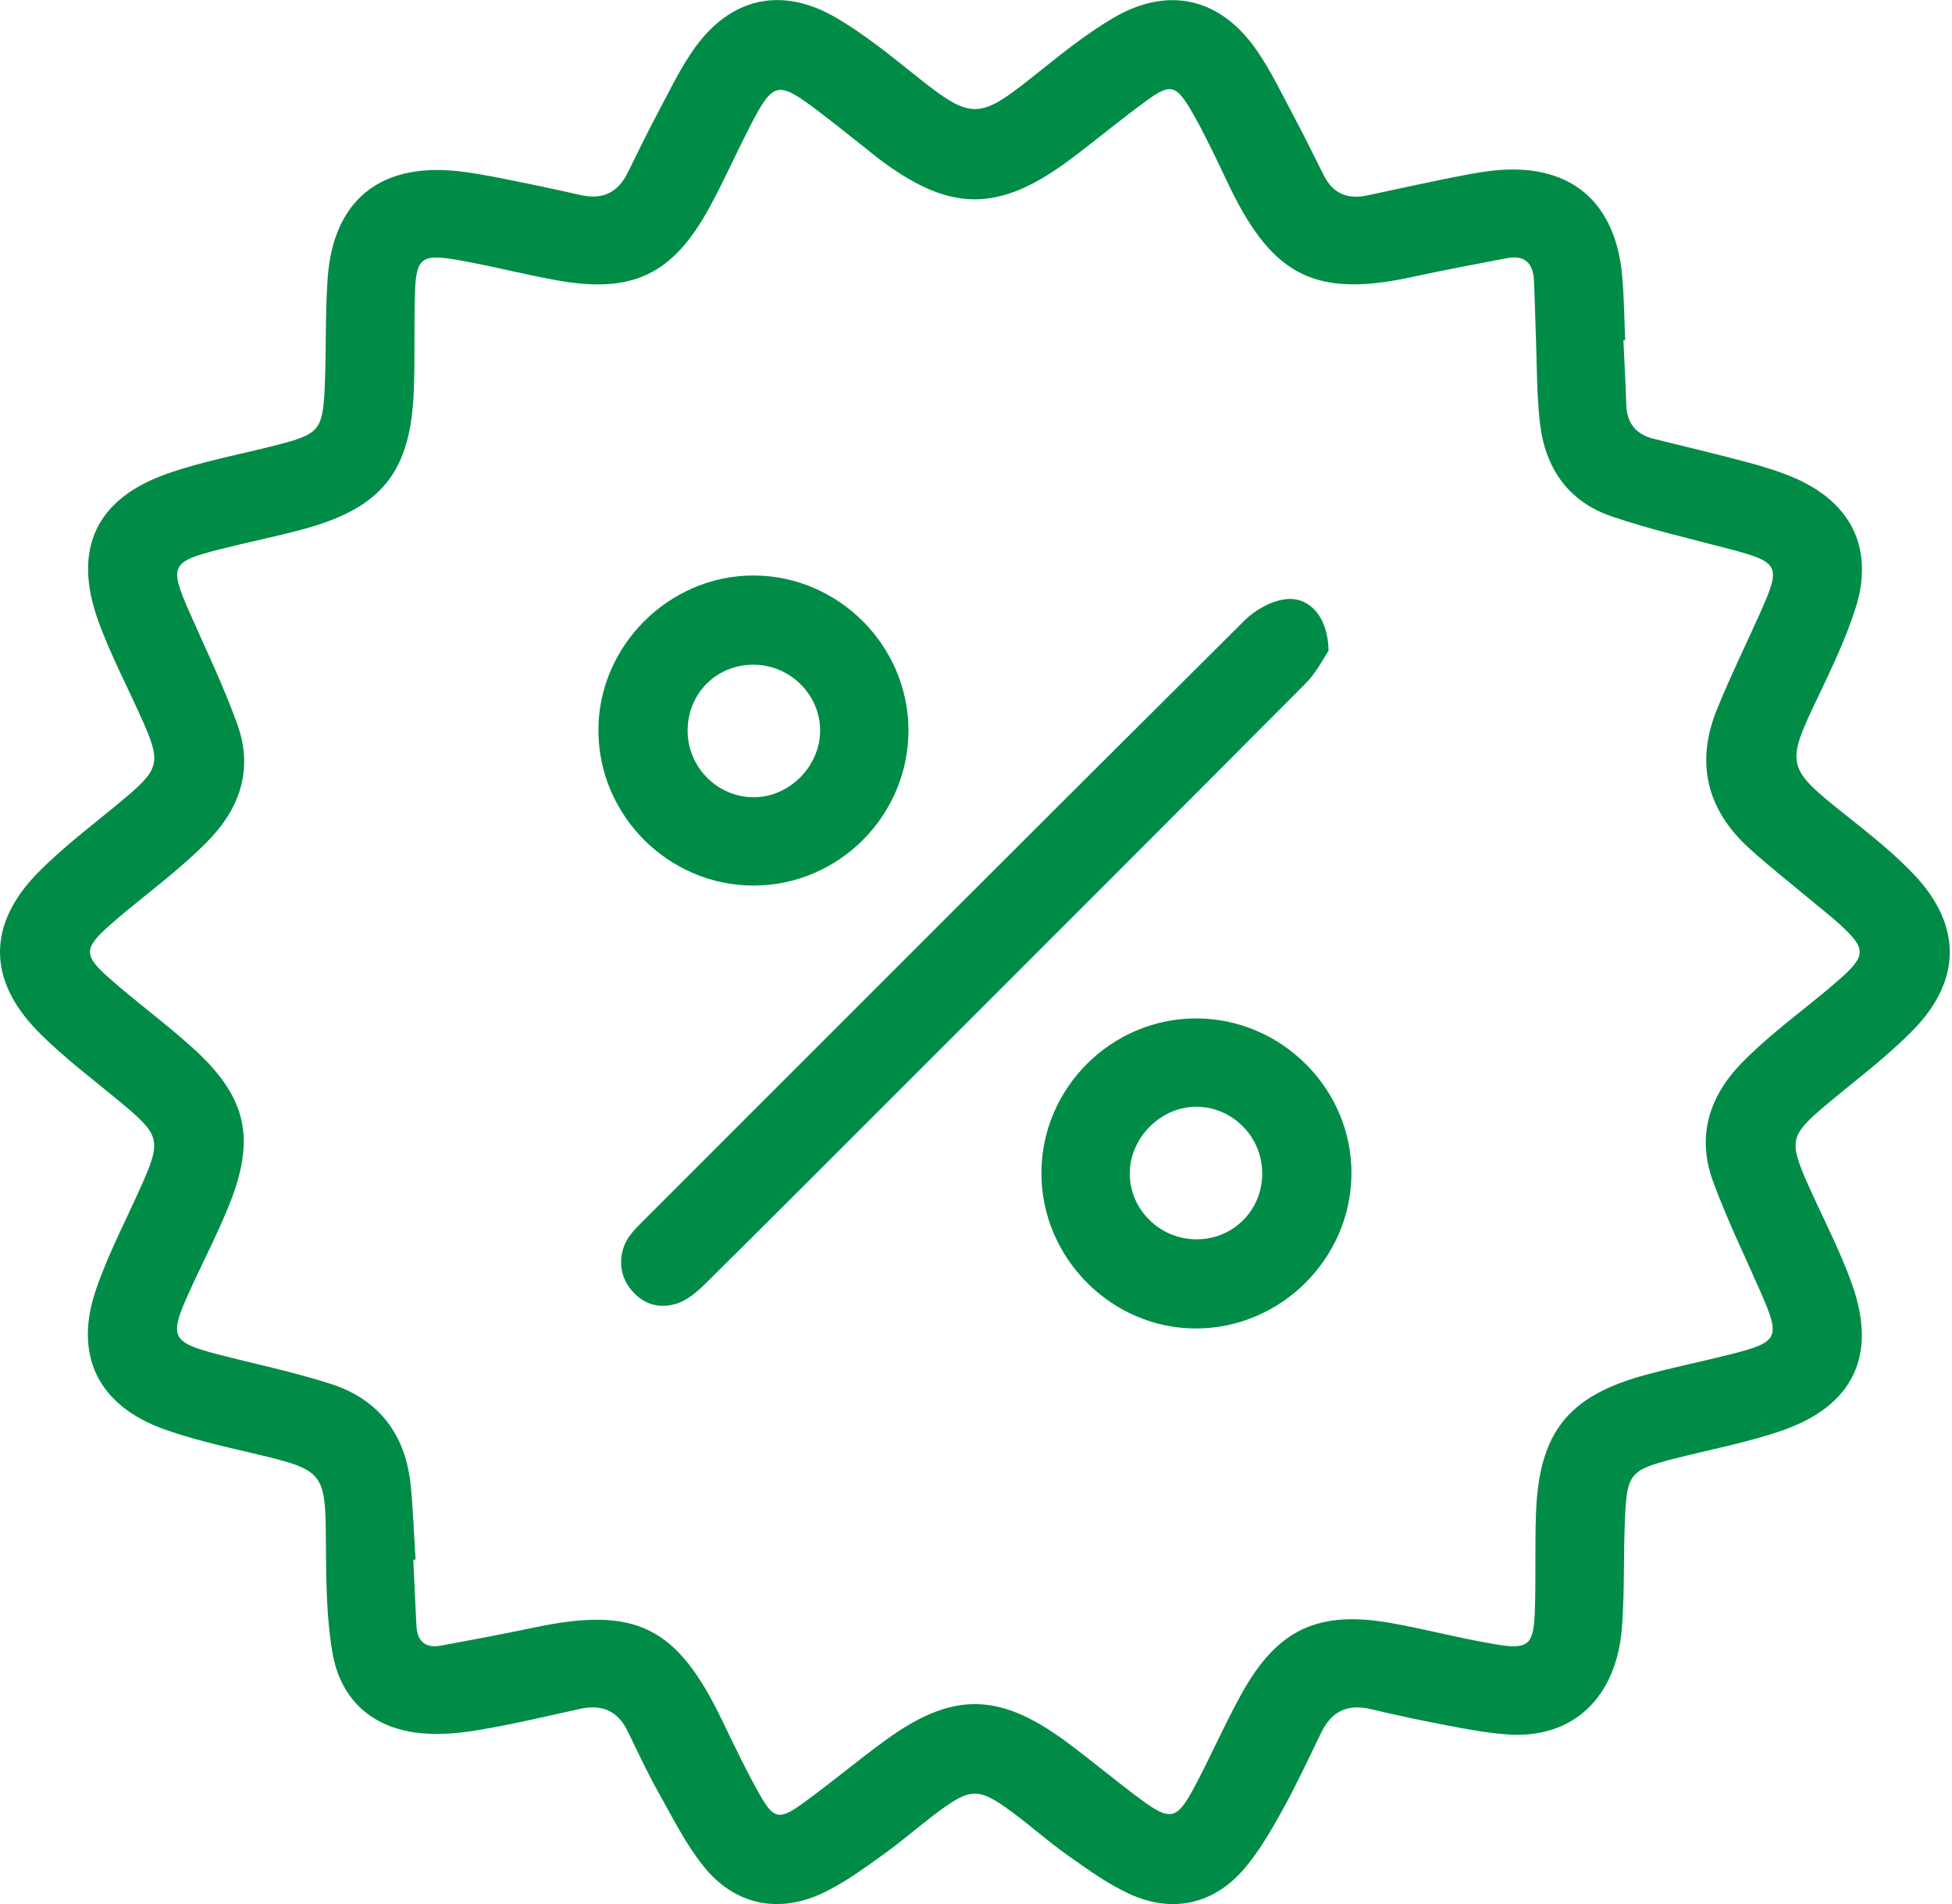 <svg width="41" height="40" viewBox="0 0 41 40" fill="none" xmlns="http://www.w3.org/2000/svg">
<g clip-path="url(#clip0_2003_1178)">
<path d="M34.098 7.145C34.118 7.594 34.144 8.044 34.158 8.493C34.169 8.879 34.351 9.121 34.725 9.216C35.385 9.381 36.049 9.536 36.707 9.713C37.043 9.803 37.378 9.905 37.696 10.043C38.89 10.56 39.365 11.531 38.977 12.767C38.778 13.399 38.488 14.006 38.202 14.607C37.496 16.085 37.503 16.117 38.797 17.146C39.285 17.534 39.779 17.926 40.205 18.376C41.2 19.427 41.207 20.582 40.198 21.624C39.635 22.205 38.974 22.692 38.353 23.215C37.599 23.849 37.568 23.966 37.973 24.879C38.284 25.581 38.647 26.265 38.903 26.987C39.43 28.47 38.928 29.529 37.444 30.048C36.708 30.306 35.933 30.448 35.174 30.642C34.24 30.882 34.173 30.95 34.131 31.901C34.097 32.656 34.125 33.413 34.07 34.166C33.962 35.672 33.027 36.541 31.652 36.437C31.234 36.406 30.818 36.329 30.405 36.249C29.863 36.147 29.324 36.031 28.788 35.905C28.305 35.791 27.969 35.951 27.754 36.394C27.487 36.941 27.231 37.496 26.936 38.028C26.697 38.457 26.448 38.892 26.131 39.263C25.492 40.008 24.622 40.2 23.728 39.79C23.272 39.581 22.855 39.279 22.441 38.988C22.027 38.696 21.646 38.354 21.237 38.053C20.567 37.56 20.39 37.559 19.732 38.043C19.323 38.345 18.942 38.684 18.529 38.978C18.128 39.264 17.724 39.561 17.283 39.769C16.345 40.213 15.425 40.016 14.777 39.207C14.409 38.748 14.139 38.207 13.849 37.69C13.608 37.261 13.399 36.813 13.184 36.37C12.974 35.938 12.641 35.799 12.18 35.901C11.486 36.055 10.793 36.218 10.093 36.338C9.695 36.407 9.282 36.449 8.882 36.415C7.841 36.326 7.149 35.729 6.978 34.694C6.86 33.984 6.851 33.25 6.846 32.527C6.837 30.889 6.849 30.895 5.244 30.515C4.638 30.372 4.025 30.233 3.442 30.024C2.062 29.526 1.541 28.475 2.019 27.084C2.281 26.319 2.666 25.597 2.993 24.855C3.381 23.975 3.35 23.845 2.614 23.225C2.003 22.71 1.353 22.235 0.797 21.668C-0.267 20.585 -0.266 19.412 0.801 18.329C1.369 17.752 2.031 17.269 2.652 16.743C3.337 16.163 3.377 16.005 3.012 15.179C2.696 14.463 2.324 13.767 2.06 13.034C1.521 11.526 2.022 10.469 3.53 9.945C4.266 9.688 5.043 9.547 5.8 9.353C6.708 9.119 6.78 9.045 6.821 8.121C6.855 7.366 6.829 6.609 6.881 5.856C6.994 4.228 7.961 3.428 9.581 3.592C9.912 3.626 10.242 3.689 10.568 3.753C11.108 3.86 11.649 3.973 12.186 4.096C12.65 4.204 12.978 4.051 13.186 3.625C13.397 3.195 13.607 2.764 13.832 2.342C14.07 1.895 14.29 1.431 14.583 1.02C15.346 -0.054 16.42 -0.292 17.558 0.37C18.082 0.676 18.566 1.054 19.041 1.435C20.461 2.575 20.493 2.576 21.902 1.445C22.376 1.065 22.861 0.685 23.383 0.377C24.531 -0.297 25.623 -0.051 26.387 1.044C26.693 1.482 26.923 1.972 27.176 2.445C27.395 2.854 27.596 3.272 27.806 3.686C27.997 4.065 28.303 4.193 28.71 4.107C29.419 3.958 30.128 3.797 30.84 3.663C31.182 3.599 31.533 3.551 31.878 3.562C33.173 3.603 33.947 4.396 34.073 5.797C34.112 6.245 34.116 6.696 34.136 7.146C34.124 7.146 34.111 7.146 34.099 7.147L34.098 7.145ZM8.729 32.764C8.712 32.764 8.697 32.767 8.681 32.767C8.703 33.23 8.722 33.694 8.747 34.158C8.765 34.483 8.938 34.633 9.263 34.571C9.919 34.449 10.575 34.328 11.226 34.19C13.354 33.743 14.215 34.167 15.162 36.131C15.42 36.666 15.676 37.203 15.969 37.721C16.242 38.204 16.373 38.235 16.82 37.915C17.421 37.484 17.988 37.004 18.586 36.568C19.985 35.546 20.963 35.545 22.356 36.562C22.907 36.964 23.427 37.41 23.977 37.814C24.576 38.255 24.718 38.227 25.067 37.58C25.417 36.928 25.712 36.247 26.068 35.6C26.826 34.223 27.69 33.82 29.245 34.102C29.973 34.233 30.689 34.424 31.418 34.545C32.101 34.66 32.211 34.558 32.237 33.864C32.263 33.167 32.236 32.469 32.263 31.772C32.328 30.09 32.938 29.325 34.563 28.884C35.15 28.724 35.749 28.603 36.339 28.454C37.368 28.194 37.404 28.109 36.975 27.132C36.637 26.363 36.268 25.605 35.98 24.817C35.638 23.882 35.891 23.045 36.576 22.338C36.807 22.099 37.059 21.876 37.314 21.662C37.758 21.288 38.225 20.939 38.659 20.554C39.195 20.079 39.191 19.927 38.67 19.444C38.446 19.237 38.203 19.052 37.97 18.856C37.557 18.511 37.133 18.18 36.737 17.818C35.843 17.003 35.61 16.015 36.066 14.895C36.344 14.21 36.671 13.546 36.973 12.87C37.415 11.878 37.379 11.813 36.311 11.53C35.485 11.311 34.649 11.122 33.842 10.845C32.931 10.533 32.449 9.819 32.344 8.88C32.274 8.262 32.282 7.635 32.258 7.012C32.243 6.634 32.238 6.257 32.218 5.881C32.2 5.523 32.019 5.352 31.65 5.424C30.995 5.552 30.338 5.67 29.688 5.813C27.673 6.257 26.76 5.825 25.854 3.98C25.713 3.693 25.583 3.402 25.439 3.117C25.296 2.832 25.155 2.544 24.99 2.272C24.702 1.8 24.578 1.76 24.135 2.077C23.581 2.474 23.058 2.915 22.512 3.325C20.976 4.482 19.949 4.474 18.421 3.307C18.362 3.262 18.308 3.215 18.25 3.169C17.873 2.873 17.502 2.571 17.118 2.283C16.343 1.702 16.235 1.726 15.78 2.602C15.48 3.181 15.216 3.781 14.904 4.354C14.134 5.767 13.289 6.173 11.709 5.891C10.981 5.762 10.265 5.57 9.536 5.449C8.856 5.336 8.741 5.439 8.717 6.13C8.693 6.827 8.719 7.525 8.691 8.222C8.623 9.911 8.021 10.665 6.392 11.111C5.805 11.271 5.206 11.391 4.616 11.54C3.587 11.8 3.551 11.886 3.98 12.862C4.324 13.645 4.699 14.417 4.986 15.22C5.304 16.103 5.074 16.911 4.438 17.593C4.191 17.857 3.917 18.099 3.641 18.333C3.198 18.709 2.733 19.058 2.298 19.443C1.758 19.924 1.753 20.071 2.291 20.546C2.857 21.046 3.469 21.493 4.03 21.998C5.186 23.037 5.386 23.91 4.8 25.347C4.543 25.977 4.225 26.583 3.946 27.205C3.553 28.083 3.614 28.202 4.56 28.448C5.359 28.657 6.172 28.822 6.956 29.076C7.966 29.403 8.519 30.145 8.626 31.201C8.679 31.721 8.695 32.244 8.728 32.764H8.729Z" fill="#008C47"/>
<path d="M27.906 13.67C27.807 13.814 27.655 14.125 27.423 14.358C24.545 17.253 21.654 20.137 18.768 23.025C17.453 24.34 16.14 25.658 14.818 26.966C14.647 27.135 14.444 27.311 14.223 27.383C13.834 27.51 13.475 27.394 13.22 27.049C12.983 26.731 12.988 26.282 13.232 25.953C13.31 25.848 13.403 25.756 13.495 25.663C17.707 21.45 21.916 17.235 26.141 13.034C26.36 12.816 26.688 12.632 26.988 12.59C27.495 12.518 27.897 12.958 27.905 13.668L27.906 13.67Z" fill="#008C47"/>
<path d="M19.081 15.333C19.088 17.131 17.617 18.606 15.821 18.604C14.045 18.6 12.583 17.144 12.569 15.364C12.555 13.581 14.046 12.085 15.832 12.09C17.608 12.095 19.075 13.559 19.081 15.333ZM14.443 15.355C14.445 16.117 15.066 16.744 15.822 16.749C16.565 16.754 17.214 16.116 17.226 15.367C17.237 14.598 16.593 13.958 15.812 13.964C15.037 13.971 14.441 14.577 14.443 15.355Z" fill="#008C47"/>
<path d="M25.118 21.395C26.915 21.393 28.398 22.875 28.386 24.661C28.375 26.435 26.912 27.898 25.137 27.909C23.353 27.919 21.868 26.431 21.874 24.636C21.879 22.857 23.34 21.398 25.119 21.395H25.118ZM26.511 24.64C26.508 23.879 25.886 23.253 25.13 23.251C24.388 23.248 23.739 23.892 23.73 24.637C23.72 25.407 24.366 26.044 25.146 26.036C25.916 26.028 26.516 25.416 26.512 24.642L26.511 24.64Z" fill="#008C47"/>
</g>
<defs>
<clipPath id="clip0_2003_1178">
<rect width="40.952" height="40" fill="white"/>
</clipPath>
</defs>
</svg>
